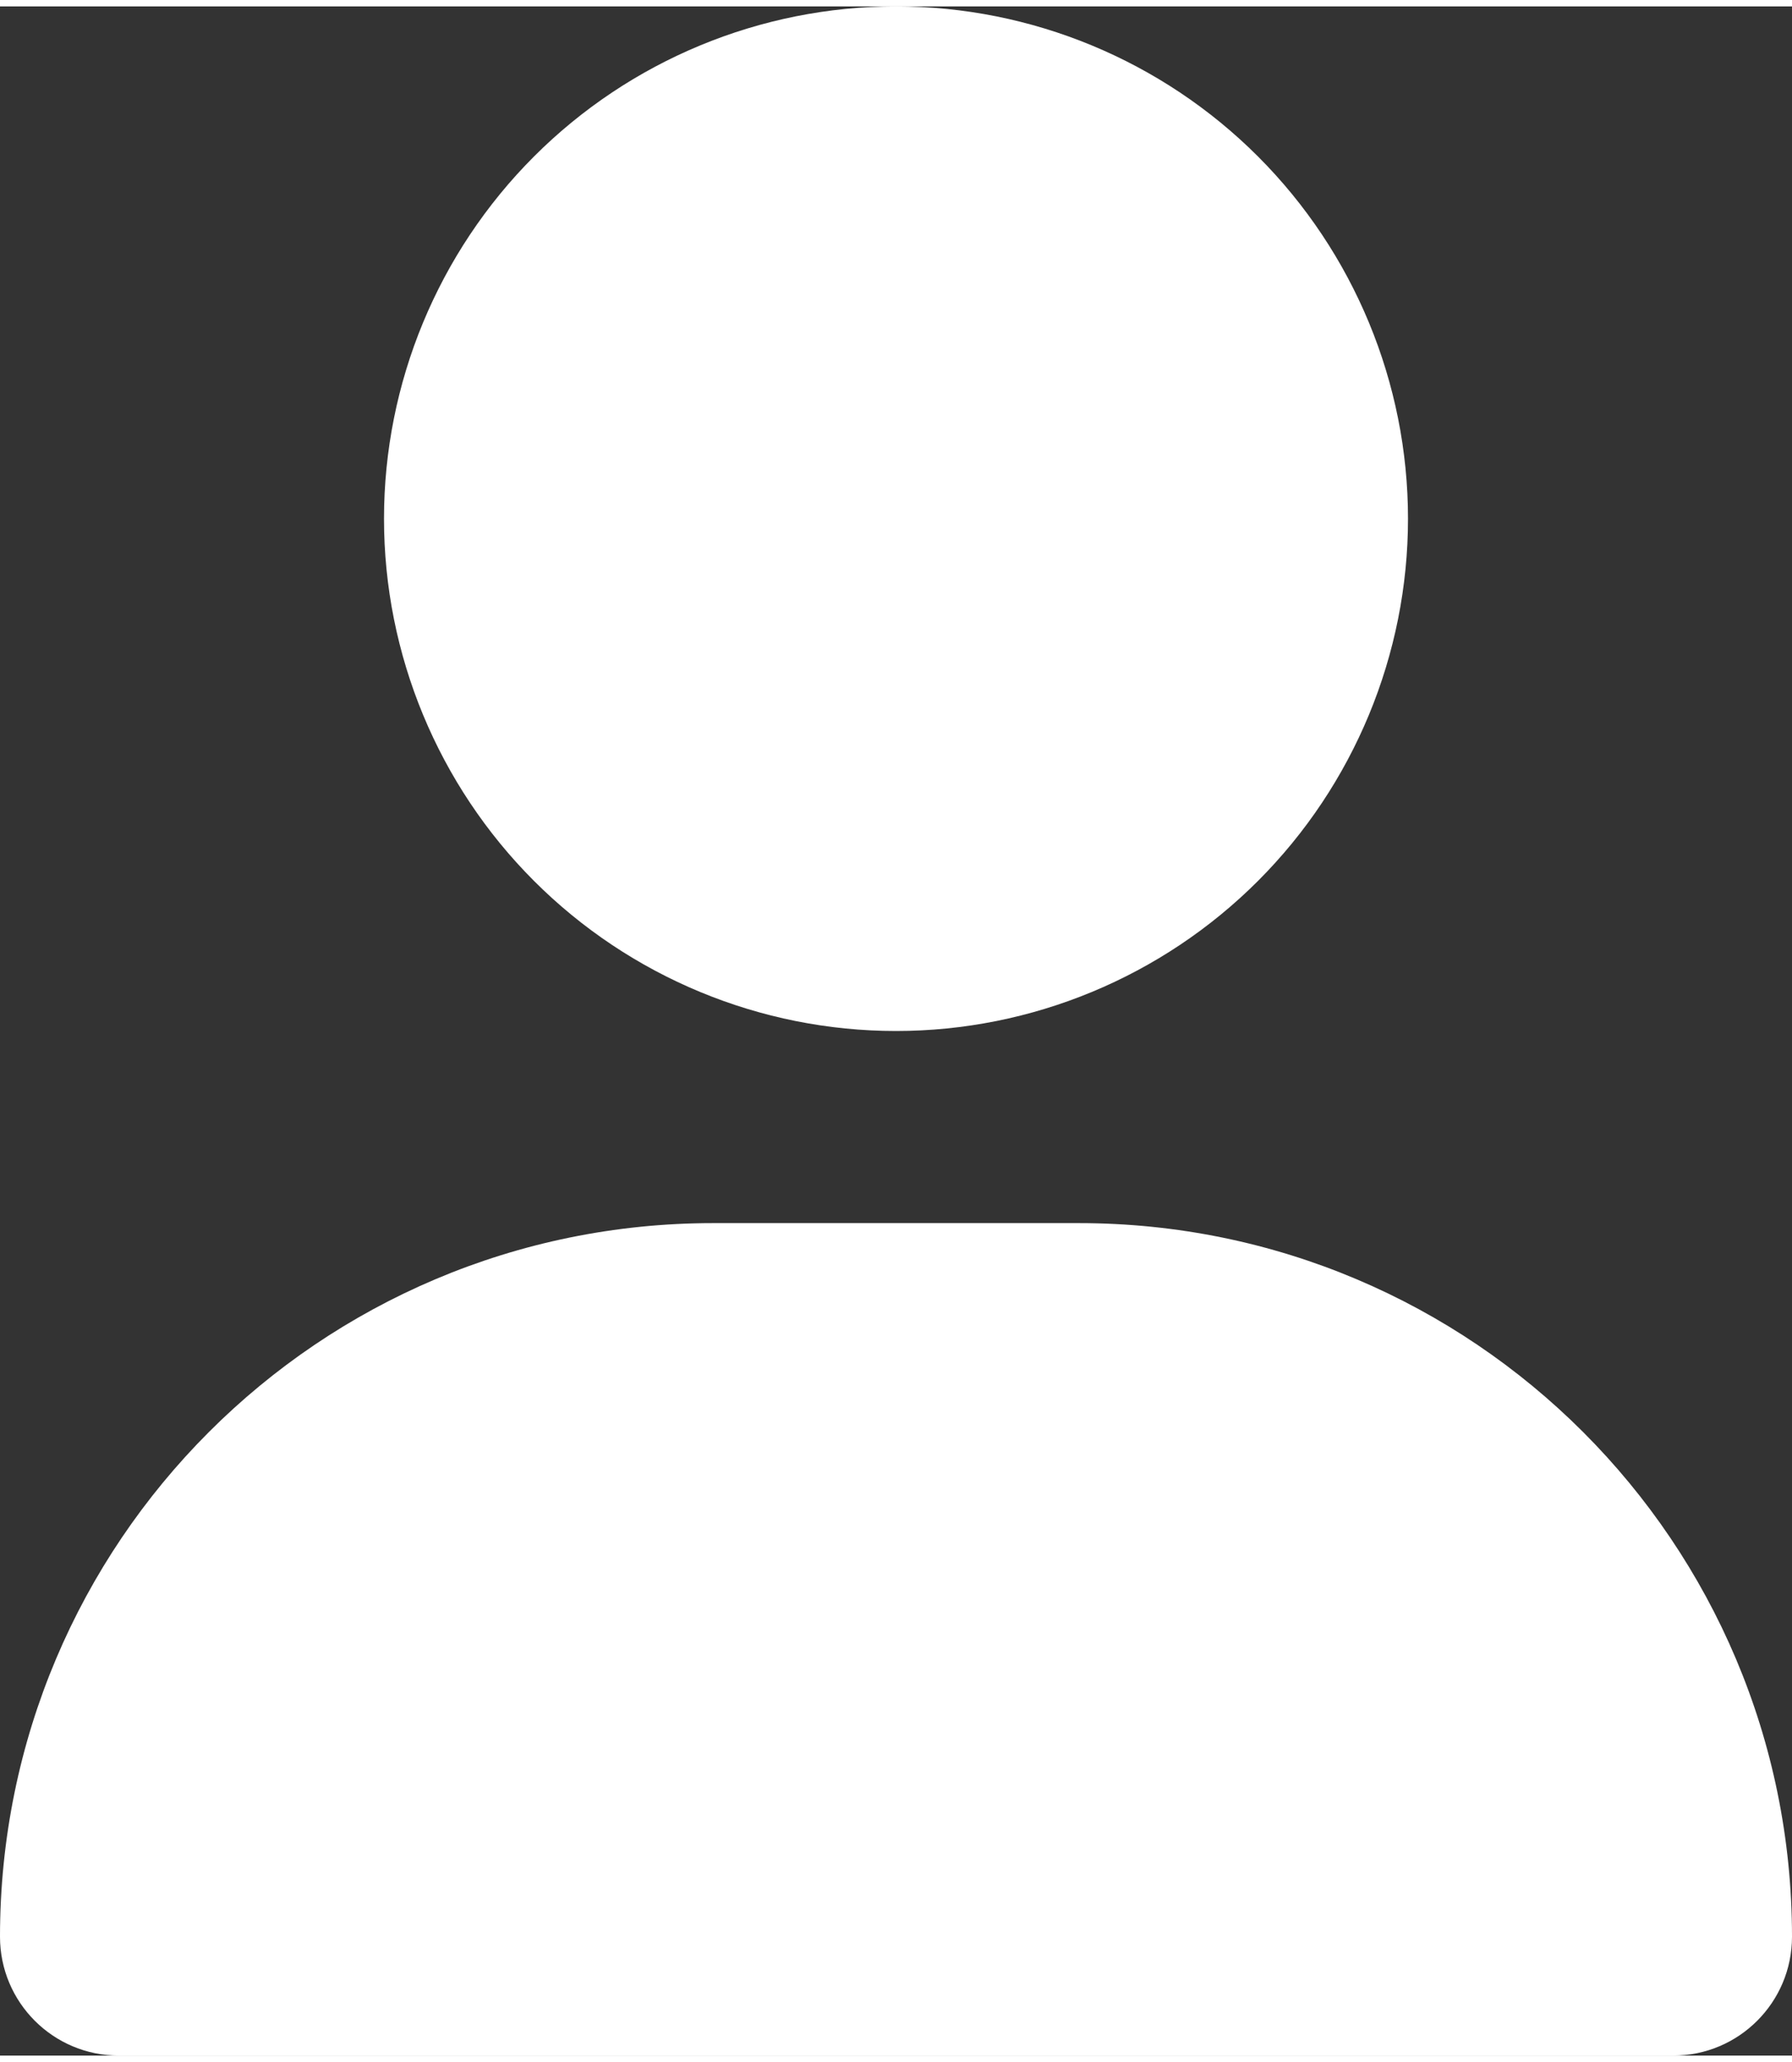 <svg version="1.2" xmlns="http://www.w3.org/2000/svg" viewBox="0 0 448 512" width="40" height="46">
	<rect x="0" y="0" width="448" height="512" fill="#333333" stroke="none"/>
	<title>user-solid-svg</title>
	<style>
		.s0 { fill: #ffffff } 
	</style>
	<path id="Layer" class="s0" d="m224 256c33.9 0 66.5-13.5 90.5-37.5 24-24 37.5-56.6 37.5-90.5 0-33.9-13.5-66.5-37.5-90.5-24-24-56.6-37.5-90.5-37.5-33.9 0-66.5 13.5-90.5 37.5-24 24-37.5 56.6-37.5 90.5 0 33.9 13.5 66.5 37.5 90.5 24 24 56.6 37.5 90.5 37.5zm-45.7 48c-98.5 0-178.3 79.8-178.3 178.3 0 16.4 13.3 29.7 29.7 29.7h388.6c16.4 0 29.7-13.3 29.7-29.7 0-98.5-79.8-178.3-178.3-178.3z"/>
</svg>